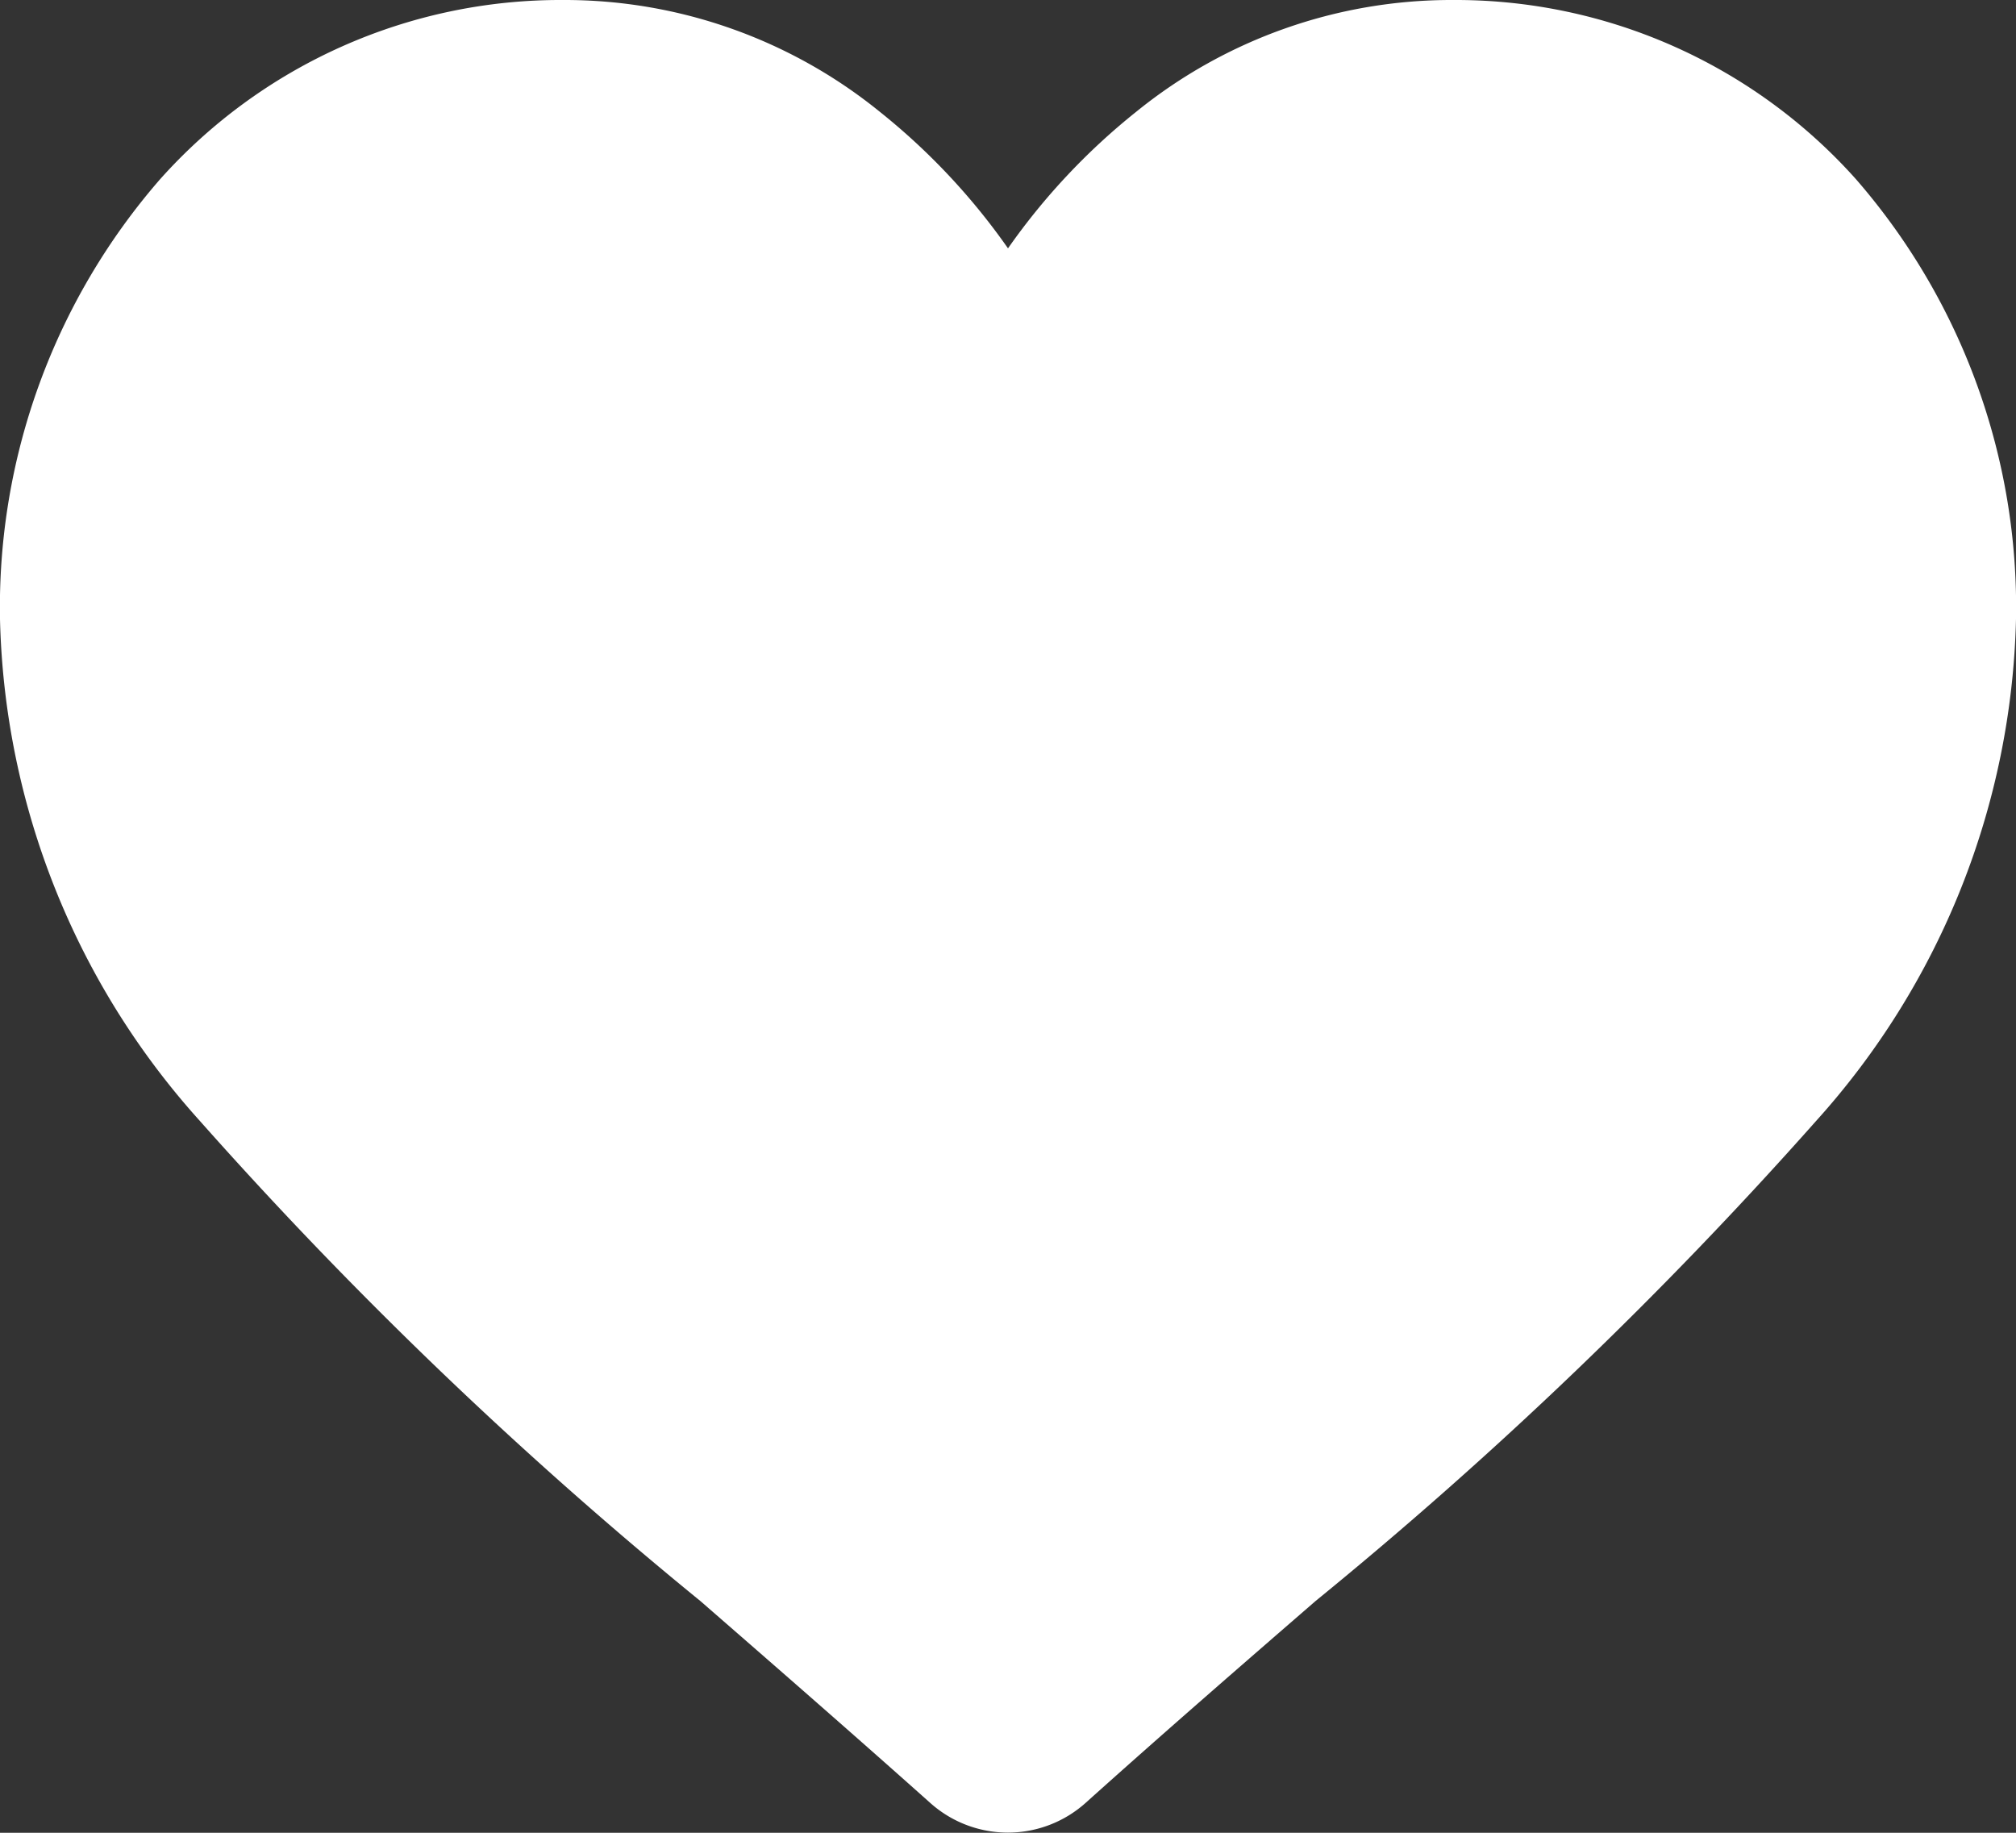 <svg xmlns="http://www.w3.org/2000/svg" width="22" height="20" viewBox="0 0 22 20">
  <rect x="0" y="0" width="22" height="20" fill="#333333" stroke="none"/>
  <path id="heart-fill" d="M20.255,1.957A5.858,5.858,0,0,0,15.854,0,5.46,5.46,0,0,0,12.4,1.219,7.161,7.161,0,0,0,11,2.71,7.157,7.157,0,0,0,9.6,1.219,5.459,5.459,0,0,0,6.146,0a5.858,5.858,0,0,0-4.4,1.957A7.116,7.116,0,0,0,0,6.756a8.467,8.467,0,0,0,2.182,5.477,46.958,46.958,0,0,0,5.462,5.239c.757.659,1.615,1.406,2.505,2.2a1.271,1.271,0,0,0,1.7,0c.891-.8,1.749-1.543,2.506-2.2a46.936,46.936,0,0,0,5.462-5.238A8.466,8.466,0,0,0,22,6.756,7.115,7.115,0,0,0,20.255,1.957Zm0,0" fill="#fff"/>
</svg>
